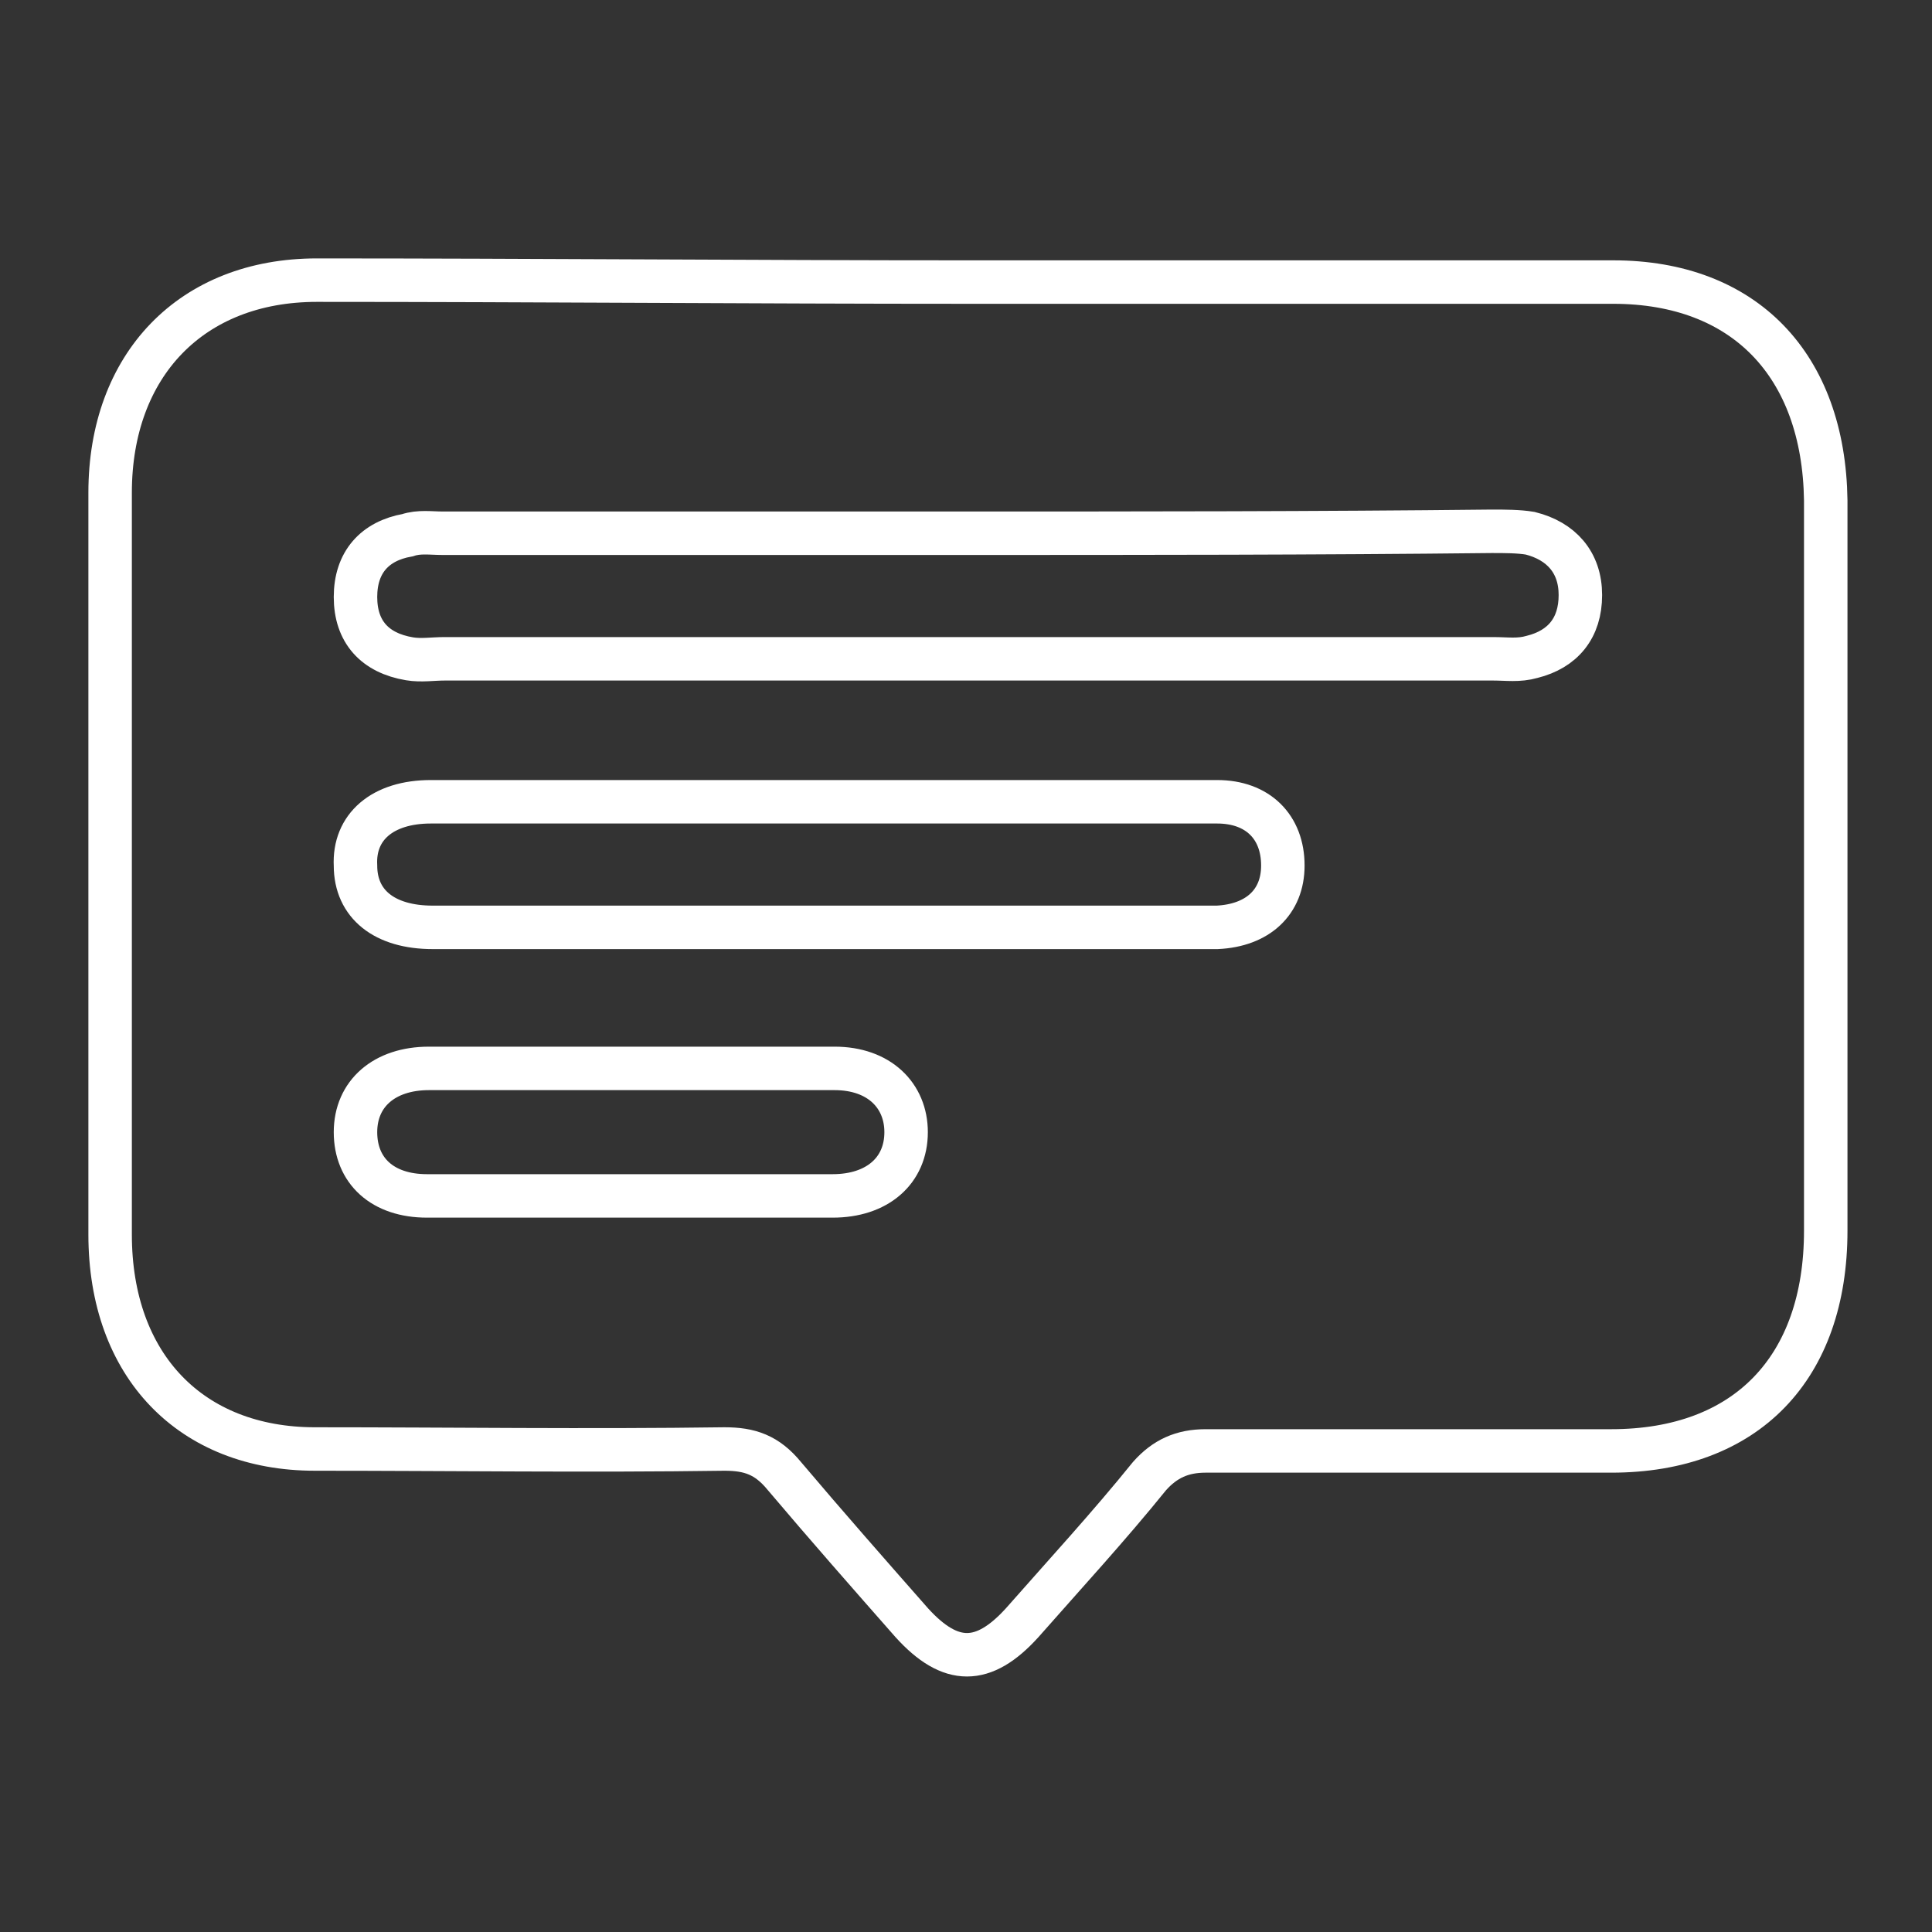 <?xml version="1.0" encoding="utf-8"?>
<!-- Generator: Adobe Illustrator 25.4.1, SVG Export Plug-In . SVG Version: 6.00 Build 0)  -->
<svg version="1.1" id="Layer_1" xmlns="http://www.w3.org/2000/svg" xmlns:xlink="http://www.w3.org/1999/xlink" x="0px" y="0px"
	 viewBox="0 0 100 100" style="enable-background:new 0 0 100 100;" xml:space="preserve">
<rect x="0" y="0" width="100" height="100" fill="#333333" stroke="none"/>
<style type="text/css">
	.st0{fill:none;stroke:#FFFFFF;stroke-width:2.25;stroke-miterlimit:10;}
</style>
<path class="st0" d="M50.2,14.6c11.1,0,22.2,0,33.3,0c6.8,0,10.9,4.3,11,11.3c0,12.6,0,25.2,0,37.8c0,7.1-4.1,11.4-11.1,11.4
	s-14,0-21,0c-1.2,0-2.1,0.4-2.9,1.3c-2.1,2.6-4.4,5.1-6.6,7.6c-2,2.2-3.7,2.2-5.7,0c-2.2-2.5-4.4-5-6.6-7.6
	c-0.9-1.1-1.8-1.4-3.1-1.4c-7.1,0.1-14.1,0-21.2,0C9.9,75,5.7,70.7,5.7,63.9c0-12.8,0-25.6,0-38.4c0-6.6,4.2-11,10.7-11
	C27.6,14.5,38.9,14.6,50.2,14.6z M50,27.6c-9,0-18.1,0-27.1,0c-0.6,0-1.2-0.1-1.8,0.1c-1.7,0.3-2.7,1.4-2.7,3.2c0,1.8,1,2.9,2.8,3.2
	c0.6,0.1,1.2,0,1.8,0c18.1,0,36.2,0,54.3,0c0.7,0,1.3,0.1,2-0.1c1.6-0.4,2.5-1.5,2.5-3.2s-1-2.8-2.6-3.2c-0.6-0.1-1.3-0.1-2-0.1
	C68.1,27.6,59.1,27.6,50,27.6z M42.5,41.5c-6.7,0-13.5,0-20.2,0c-2.5,0-4,1.3-3.9,3.3c0,2,1.5,3.2,4,3.2c13.3,0,26.7,0,40,0
	c0.2,0,0.4,0,0.6,0c2.1-0.1,3.4-1.3,3.4-3.2c0-2-1.3-3.3-3.4-3.3C56.1,41.5,49.3,41.5,42.5,41.5z M32.6,61.9c3.5,0,7,0,10.5,0
	c2.3,0,3.8-1.3,3.8-3.3c0-1.9-1.4-3.3-3.7-3.3c-7,0-14,0-21,0c-2.3,0-3.8,1.3-3.8,3.3s1.4,3.3,3.7,3.3
	C25.6,61.9,29.1,61.9,32.6,61.9z"/>
</svg>
